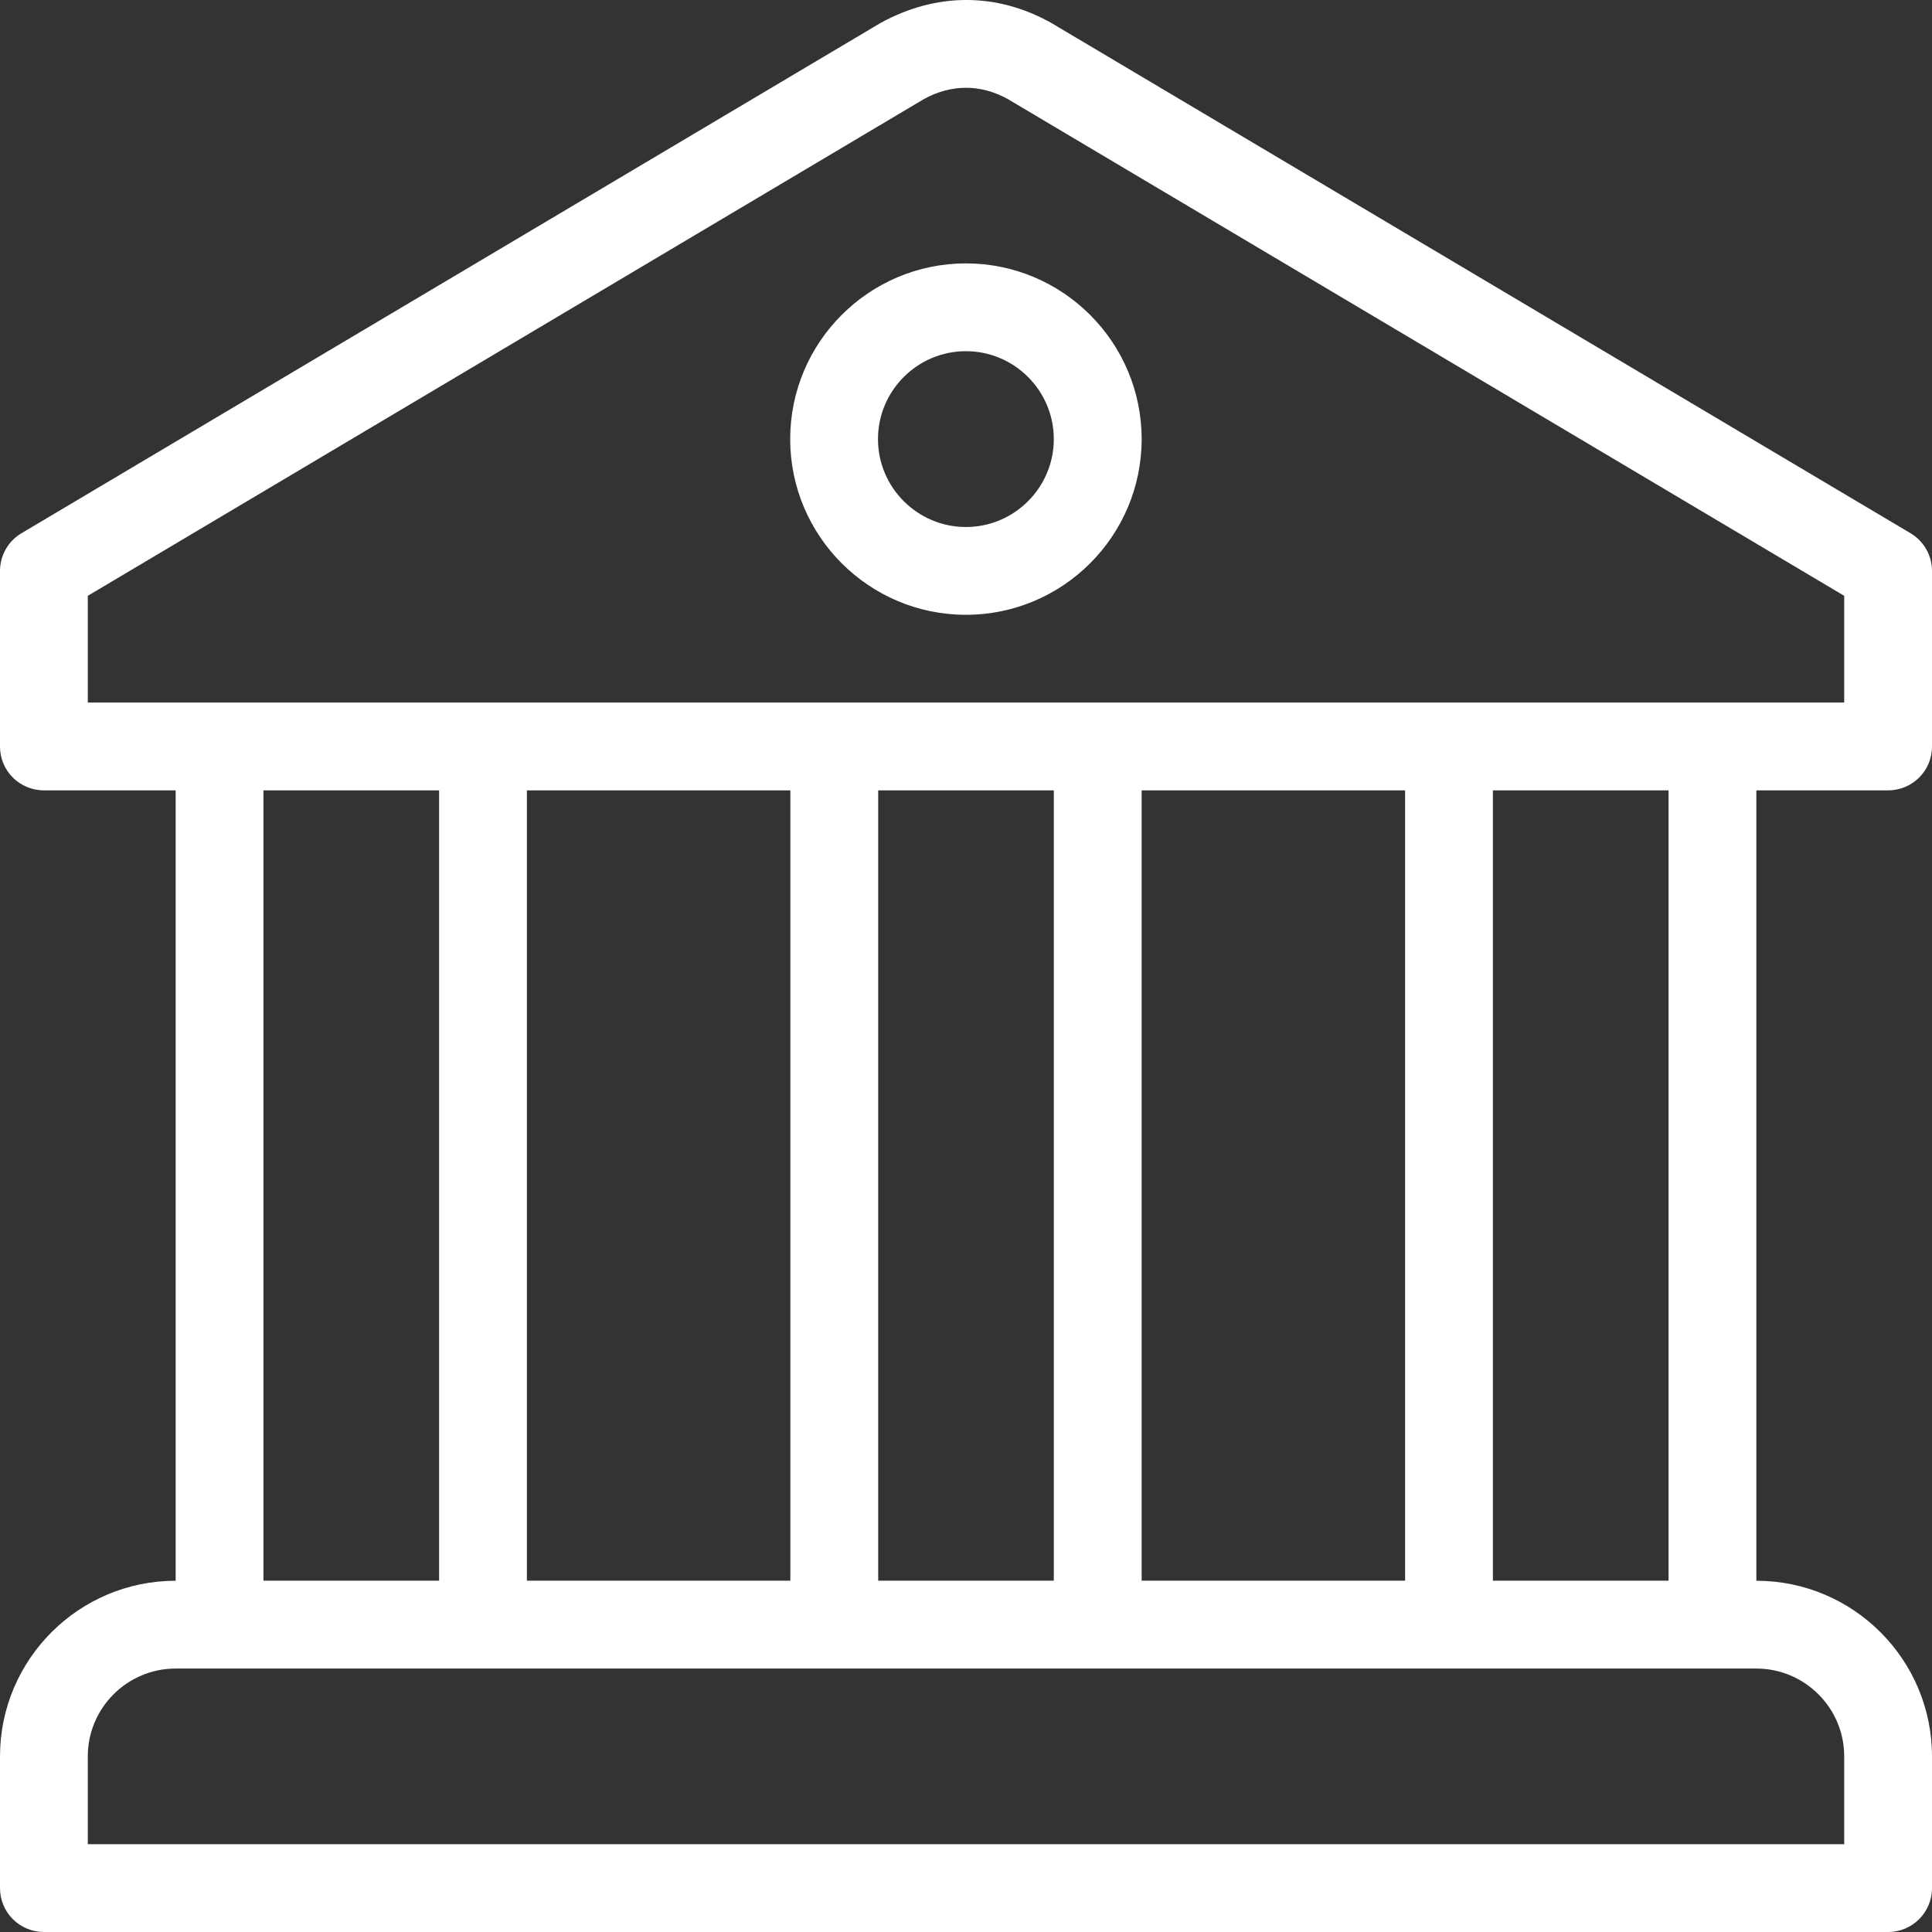 <svg width="36" height="36" viewBox="0 0 36 36" fill="none" xmlns="http://www.w3.org/2000/svg">
<rect x="0" y="0" width="36" height="36" fill="#333333" stroke="none"/>
<g clip-path="url(#clip0_58_5)">
<path d="M17.998 4.908C16.193 4.908 14.724 6.376 14.724 8.182C14.724 9.988 16.193 11.456 17.998 11.456C19.804 11.456 21.273 9.988 21.273 8.182C21.273 6.376 19.804 4.908 17.998 4.908ZM17.998 9.82C17.096 9.82 16.36 9.085 16.36 8.182C16.36 7.279 17.096 6.544 17.998 6.544C18.901 6.544 19.636 7.279 19.636 8.182C19.636 9.085 18.901 9.82 17.998 9.82Z" fill="white"/>
<path d="M35.182 14.727C35.634 14.727 36 14.364 36 13.911V10.639C36 10.351 35.848 10.083 35.6 9.936L19.595 0.431C19.588 0.426 19.58 0.422 19.573 0.418C18.578 -0.133 17.457 -0.15 16.404 0.43L0.4 9.936C0.152 10.083 0 10.351 0 10.639V13.911C0 14.364 0.366 14.727 0.818 14.727H3.273V29.455C1.468 29.455 0 30.923 0 32.728V35.182C0 35.634 0.366 36 0.818 36H35.182C35.634 36 36 35.634 36 35.182V32.728C36 30.923 34.532 29.455 32.727 29.455V14.727H35.182ZM34.364 32.727V34.364H1.636V32.727C1.636 31.825 2.371 31.091 3.273 31.091H4.091H31.909H32.727C33.629 31.091 34.364 31.825 34.364 32.727ZM4.909 29.454V14.727H8.182V29.454H4.909ZM9.818 29.454V14.727H14.727V29.454H9.818ZM16.364 29.454V14.727H19.636V29.454H16.364ZM21.273 29.454V14.727H26.182V29.454H21.273ZM27.818 29.454V14.727H31.091V29.454H27.818ZM1.636 13.091V11.102L17.216 1.846C17.726 1.566 18.268 1.567 18.771 1.841L34.364 11.102V13.091H1.636Z" fill="white"/>
</g>
<defs>
<clipPath id="clip0_58_5">
<rect width="36" height="36" fill="white"/>
</clipPath>
</defs>
</svg>
